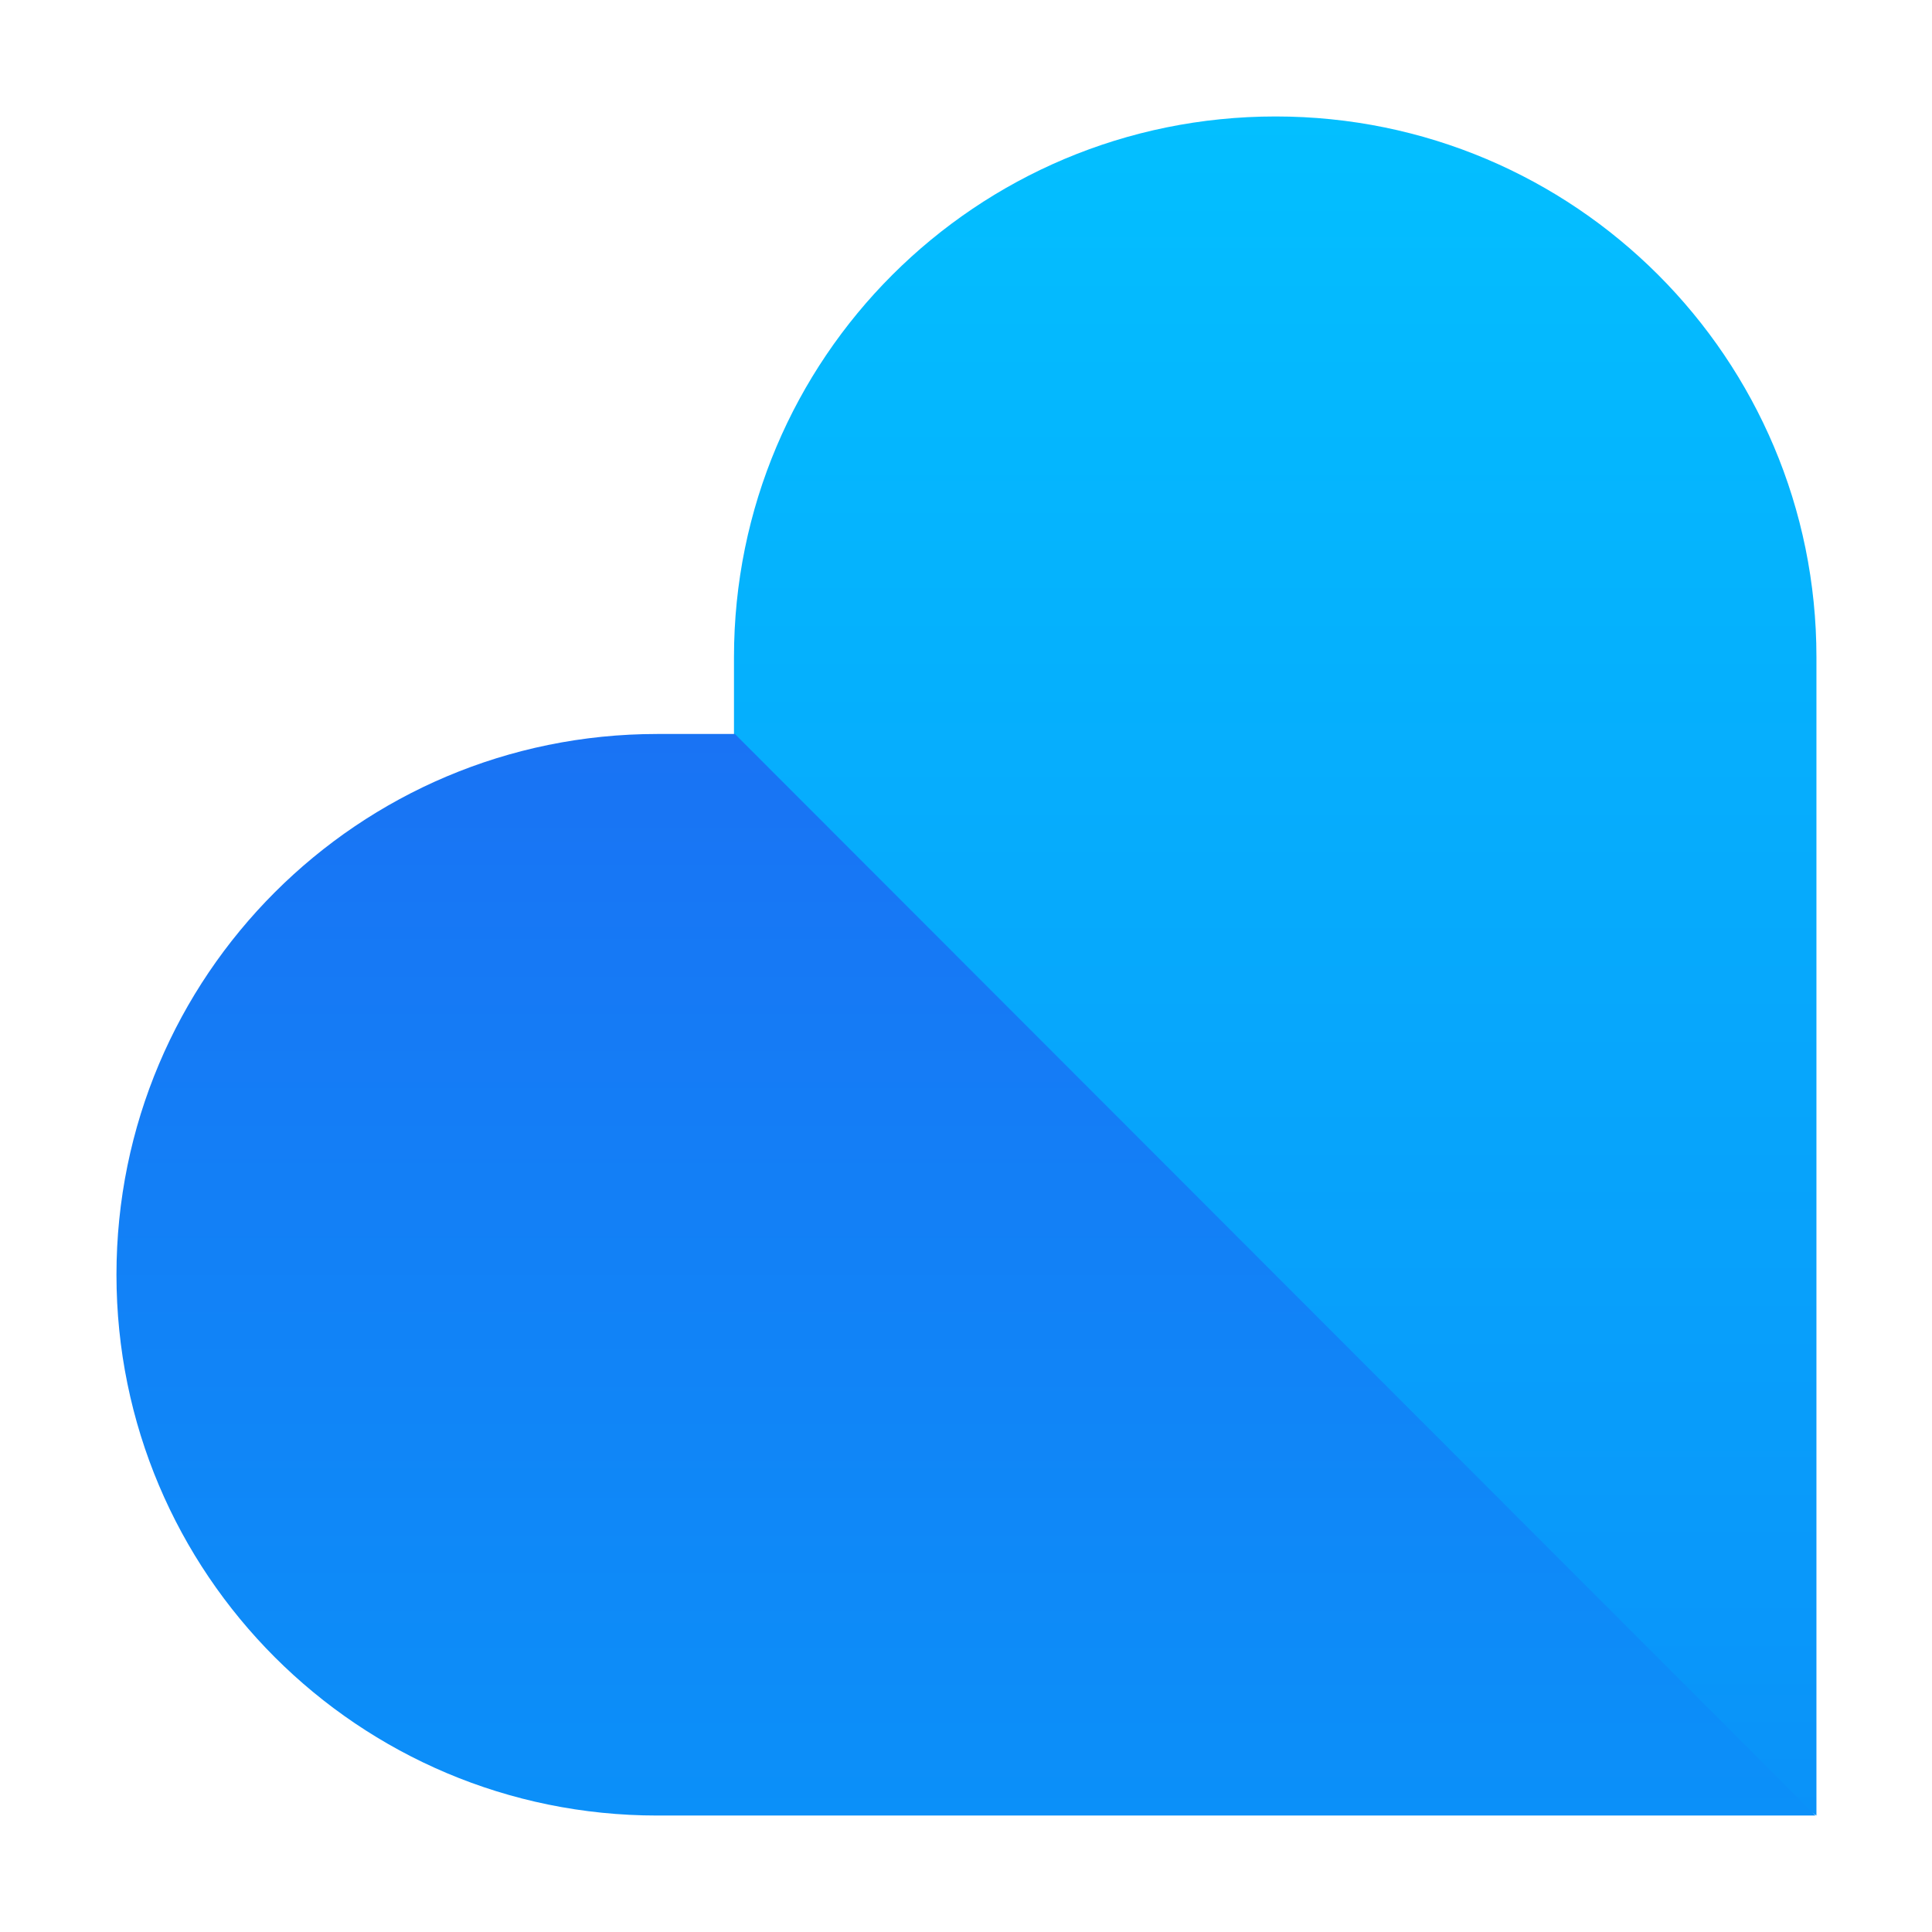 <?xml version="1.0" encoding="utf-8"?>
<!-- Generator: Adobe Illustrator 23.0.0, SVG Export Plug-In . SVG Version: 6.00 Build 0)  -->
<svg version="1.1" id="Layer_1" xmlns="http://www.w3.org/2000/svg" xmlns:xlink="http://www.w3.org/1999/xlink" x="0px" y="0px"
	 viewBox="0 0 214 214" style="enable-background:new 0 0 214 214;" xml:space="preserve">
<style type="text/css">
	.st0{fill:url(#SVGID_1_);}
	.st1{fill:url(#SVGID_2_);}
</style>
<g>
	<linearGradient id="SVGID_1_" gradientUnits="userSpaceOnUse" x1="141.198" y1="12.868" x2="141.198" y2="201.136">
		<stop  offset="0" style="stop-color:#03BFFF"/>
		<stop  offset="1" style="stop-color:#0A92F9"/>
	</linearGradient>
	<path class="st0" d="M81.3,72.8v8.6l42.8,68.4l77.1,51.3V72.8c0-33.1-26.8-59.9-59.9-59.9C108.1,12.9,81.3,39.7,81.3,72.8"/>
	<linearGradient id="SVGID_2_" gradientUnits="userSpaceOnUse" x1="107.001" y1="81.309" x2="107.001" y2="201.136">
		<stop  offset="0" style="stop-color:#1973F4"/>
		<stop  offset="1" style="stop-color:#0B90F9"/>
	</linearGradient>
	<path class="st1" d="M72.8,81.3c-33.1,0-59.9,26.8-59.9,59.9s26.8,59.9,59.9,59.9h128.3L81.4,81.3H72.8z"/>
</g>
</svg>
